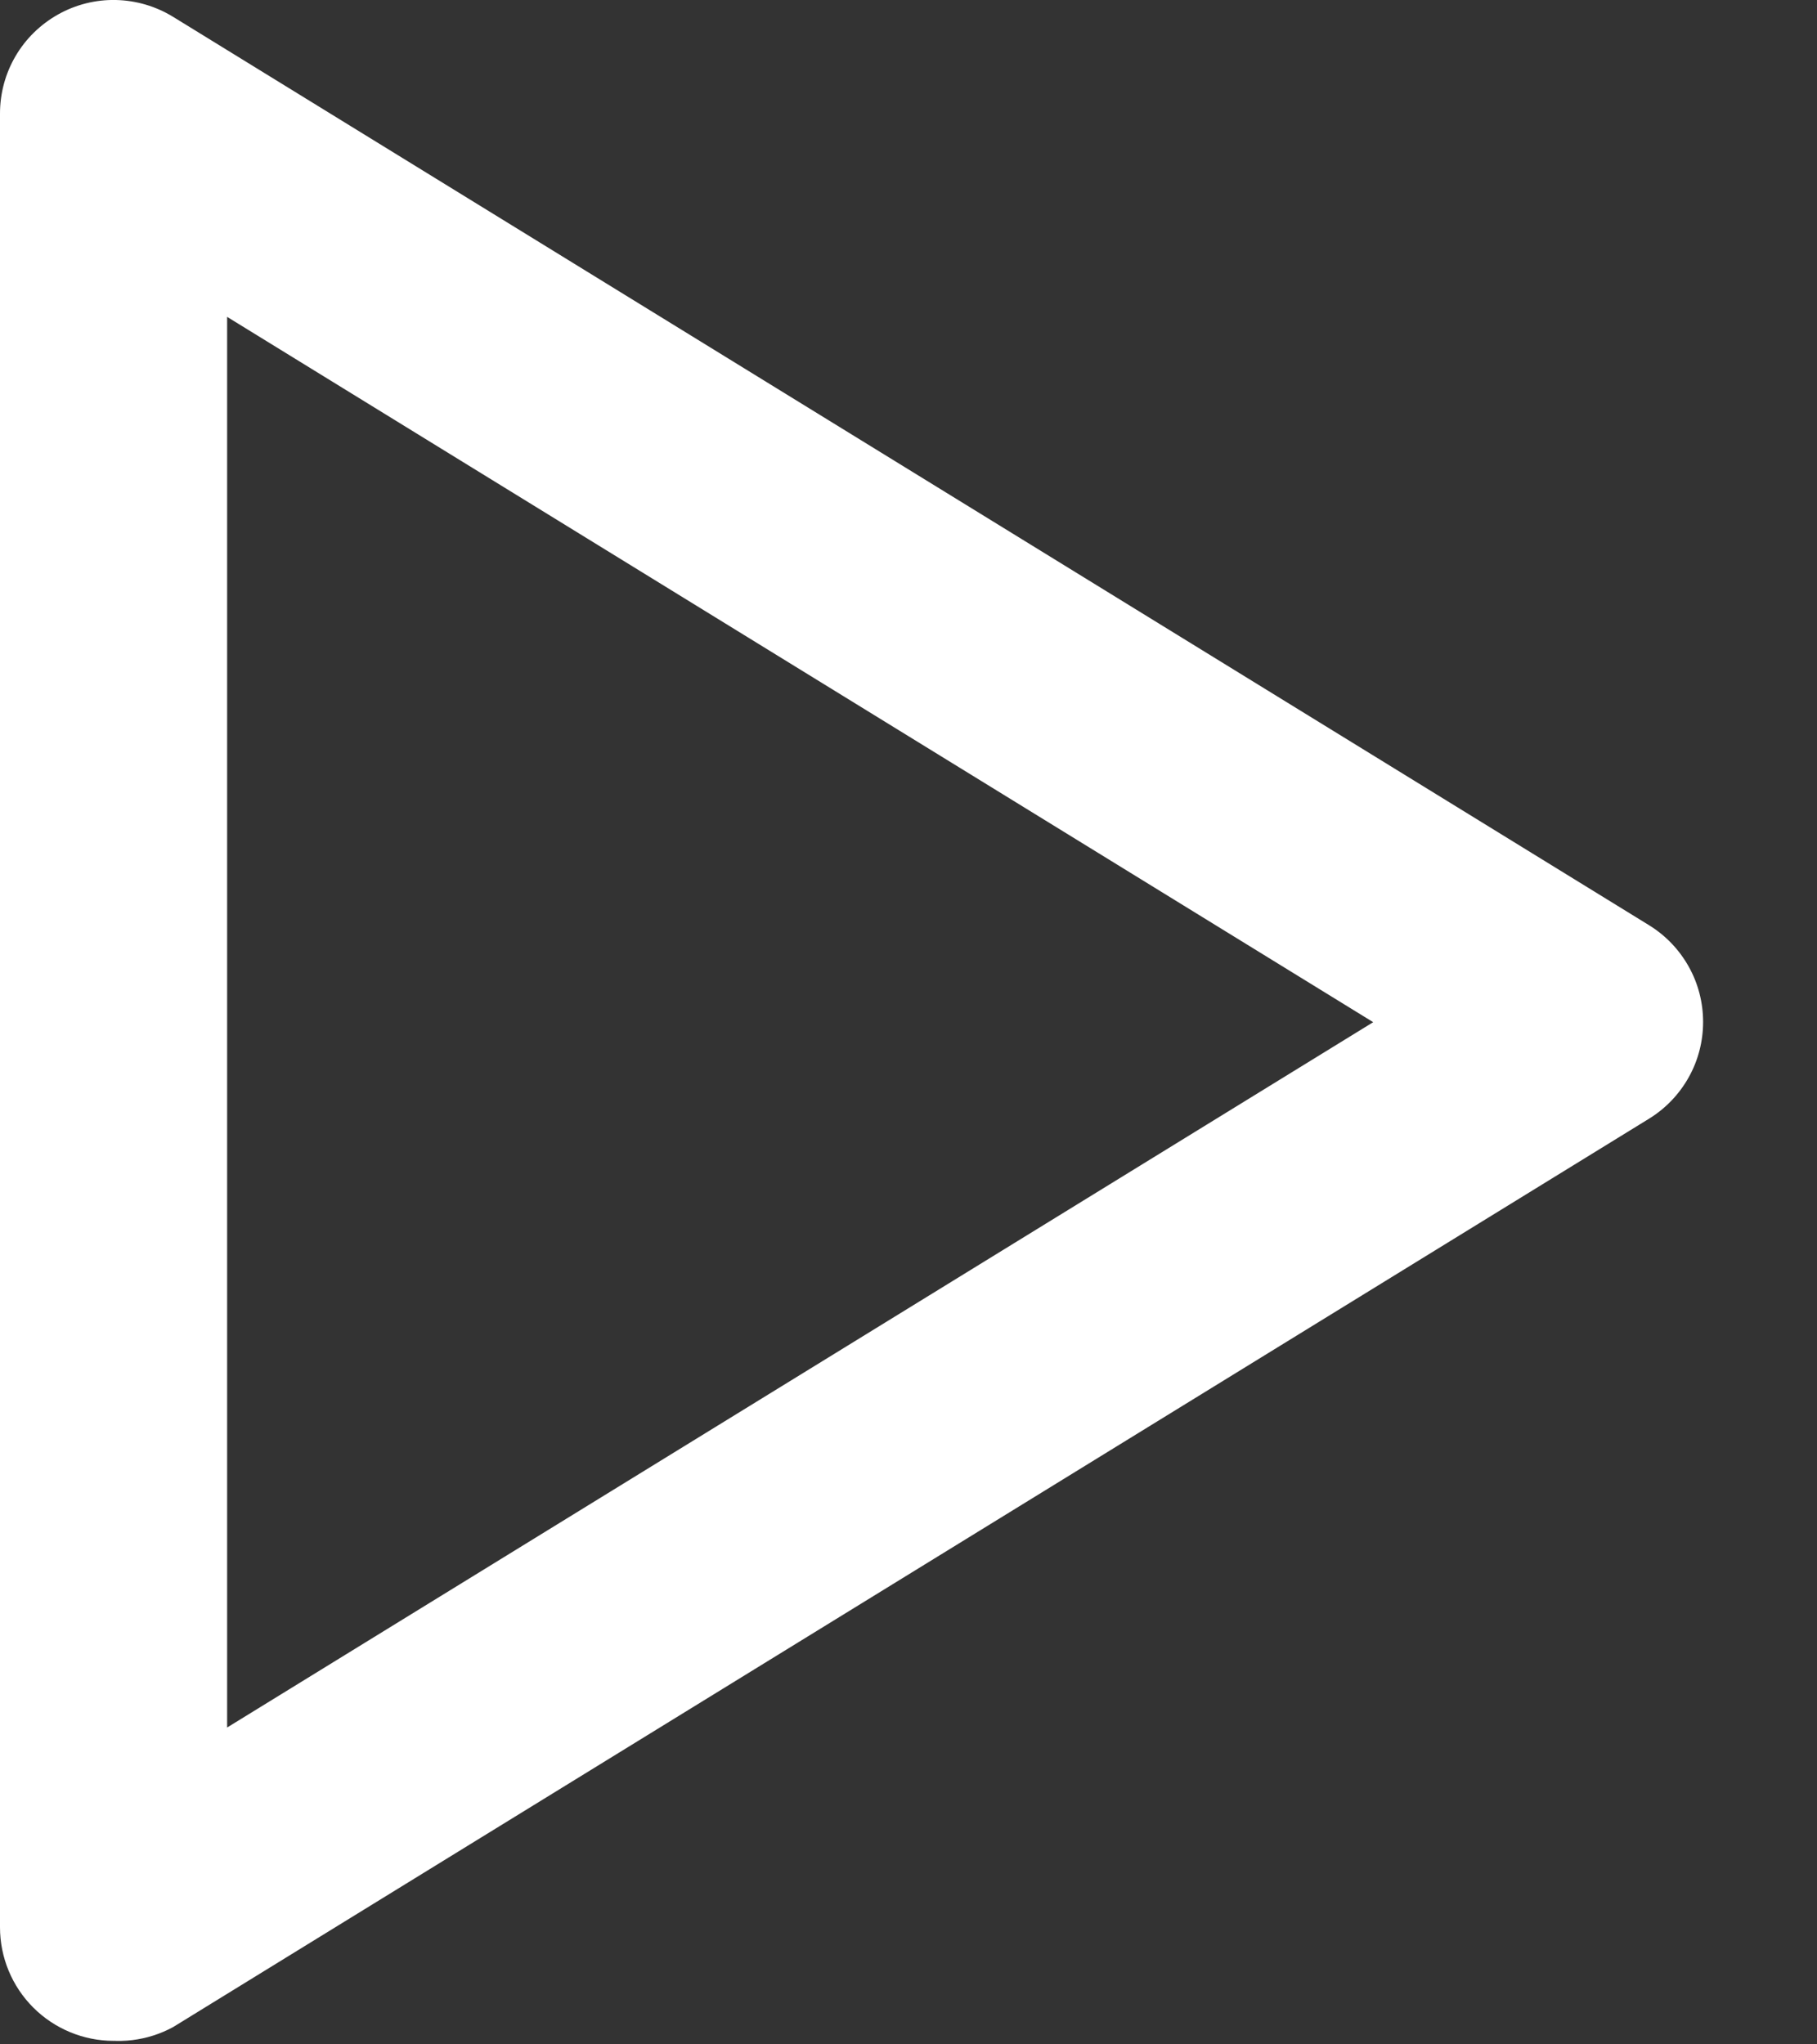 <svg width="16" height="18" viewBox="0 0 16 18" fill="none" xmlns="http://www.w3.org/2000/svg">
<rect x="0" y="0" width="16" height="18" fill="#333333" stroke="none"/>
<g clip-path="url(#clip0_2482_14962)">
<path d="M2 2.79V16.969C2 17.234 1.895 17.488 1.707 17.676C1.52 17.863 1.265 17.969 1 17.969C0.735 17.969 0.48 17.863 0.293 17.676C0.105 17.488 3.97049e-08 17.234 3.97049e-08 16.969L3.97068e-08 1C-5.0094e-05 0.822 0.047 0.647 0.137 0.494C0.227 0.34 0.357 0.214 0.512 0.127C0.667 0.04 0.843 -0.004 1.021 -2.59846e-05C1.199 0.004 1.372 0.055 1.524 0.148L14.524 8.148C14.669 8.238 14.788 8.363 14.871 8.512C14.954 8.66 14.997 8.828 14.997 8.998C14.997 9.168 14.954 9.336 14.871 9.484C14.788 9.633 14.669 9.758 14.524 9.848L1.524 17.848C1.299 17.97 1.036 18.002 0.789 17.936C0.542 17.87 0.329 17.712 0.195 17.494C0.061 17.277 0.015 17.016 0.067 16.765C0.119 16.515 0.266 16.294 0.476 16.148L12.092 9L2 2.79Z" fill="white"/>
</g>
<defs>
<clipPath id="clip0_2482_14962">
<rect width="15.001" height="18.001" fill="white"/>
</clipPath>
</defs>
</svg>
